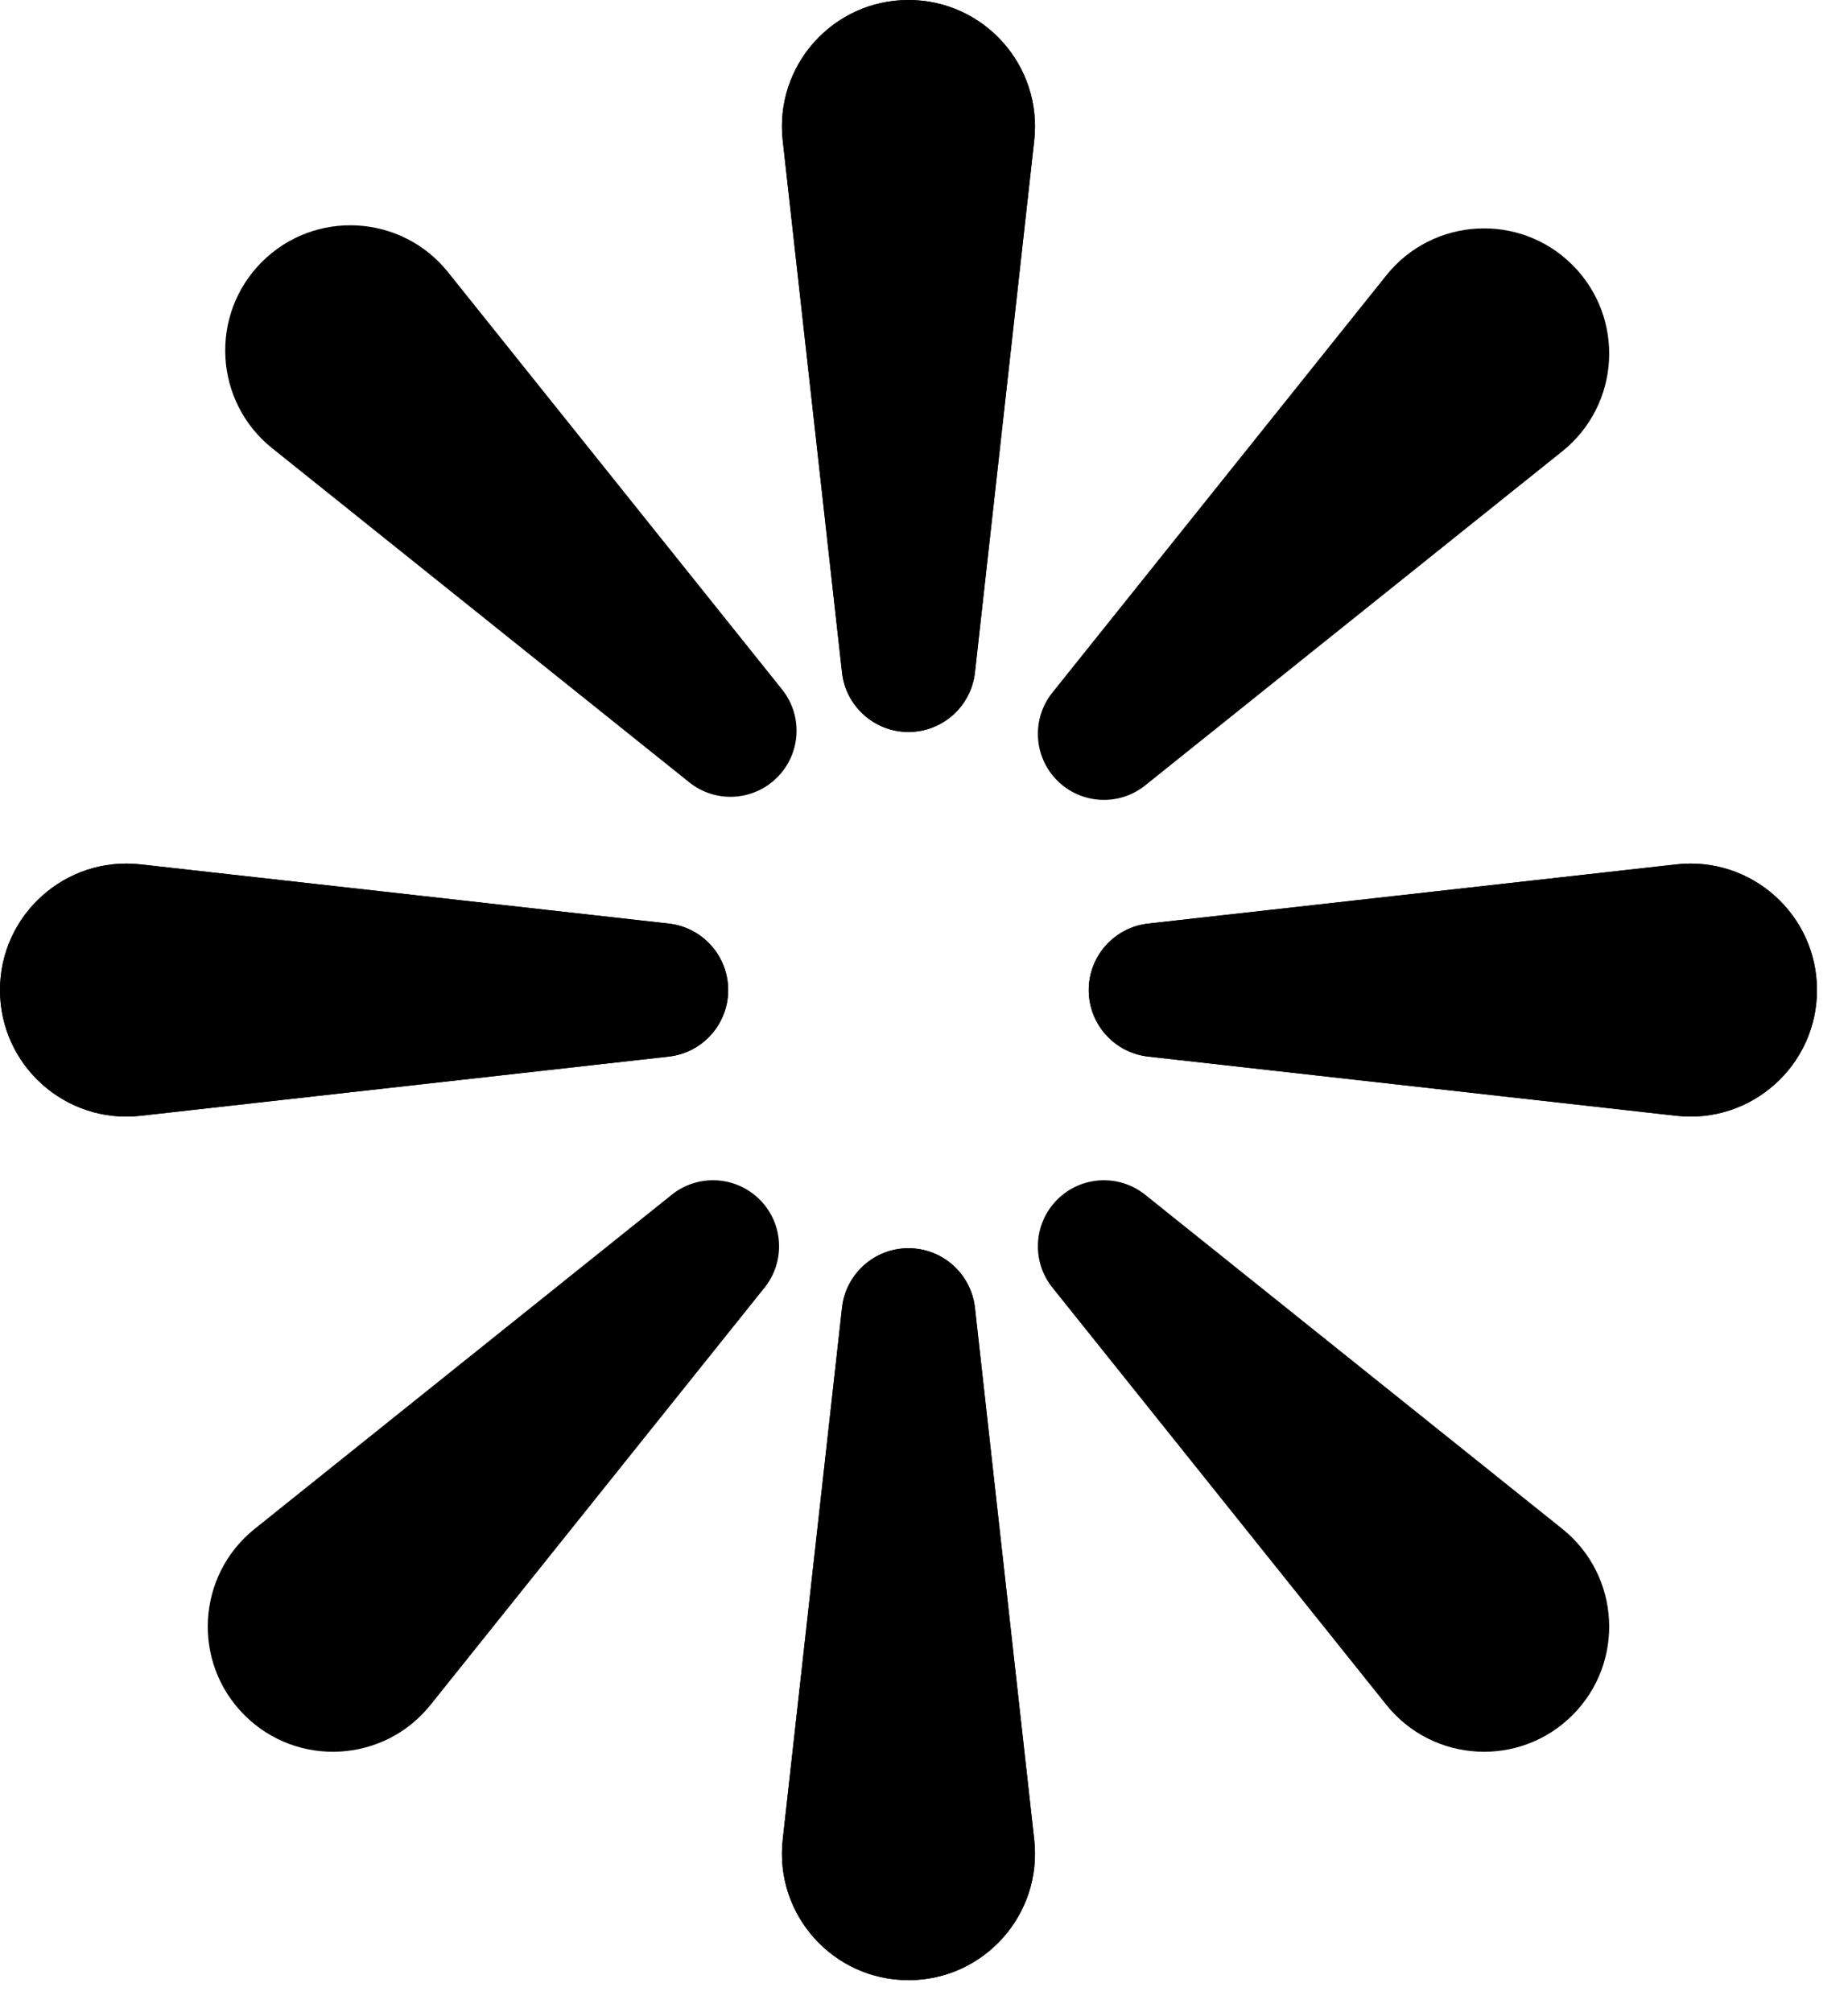 <?xml version="1.0" encoding="UTF-8"?> <svg xmlns="http://www.w3.org/2000/svg" width="34" height="37" viewBox="0 0 34 37" fill="none"> <path d="M14.401 33.835C14.247 35.214 15.327 36.42 16.714 36.42V36.42C18.102 36.42 19.181 35.214 19.027 33.835L17.937 24.052C17.867 23.429 17.341 22.958 16.714 22.958V22.958C16.088 22.958 15.561 23.429 15.492 24.052L14.401 33.835Z" fill="black"></path> <path d="M14.401 2.585C14.247 1.206 15.327 0 16.714 0V0C18.102 0 19.181 1.206 19.027 2.585L17.937 12.369C17.867 12.991 17.341 13.463 16.714 13.463V13.463C16.088 13.463 15.561 12.991 15.492 12.369L14.401 2.585Z" fill="black"></path> <path d="M30.843 20.522C32.222 20.676 33.429 19.597 33.429 18.21V18.21C33.429 16.823 32.222 15.744 30.843 15.898L21.125 16.987C20.502 17.057 20.031 17.583 20.031 18.21V18.21C20.031 18.837 20.502 19.363 21.125 19.433L30.843 20.522Z" fill="black"></path> <path d="M30.843 15.898C32.222 15.744 33.429 16.823 33.429 18.21V18.21C33.429 19.597 32.222 20.676 30.843 20.522L21.125 19.433C20.502 19.363 20.031 18.837 20.031 18.21V18.21C20.031 17.583 20.502 17.057 21.125 16.987L30.843 15.898Z" fill="black"></path> <path d="M25.506 31.356C26.364 32.427 27.962 32.515 28.932 31.545V31.545C29.902 30.575 29.814 28.977 28.743 28.119L21.069 21.974C20.586 21.587 19.889 21.626 19.451 22.064V22.064C19.013 22.502 18.975 23.199 19.362 23.682L25.506 31.356Z" fill="black"></path> <path d="M25.506 5.064C26.364 3.993 27.962 3.905 28.932 4.875V4.875C29.902 5.846 29.814 7.443 28.743 8.301L21.069 14.446C20.586 14.833 19.889 14.794 19.451 14.356V14.356C19.013 13.918 18.975 13.221 19.362 12.738L25.506 5.064Z" fill="black"></path> <path d="M19.028 33.835C19.181 35.214 18.102 36.42 16.714 36.42V36.42C15.327 36.42 14.247 35.214 14.401 33.835L15.492 24.052C15.561 23.429 16.088 22.958 16.714 22.958V22.958C17.341 22.958 17.867 23.429 17.937 24.052L19.028 33.835Z" fill="black"></path> <path d="M19.028 2.585C19.181 1.206 18.102 0 16.714 0V0C15.327 0 14.247 1.206 14.401 2.585L15.492 12.369C15.561 12.991 16.088 13.463 16.714 13.463V13.463C17.341 13.463 17.867 12.991 17.937 12.369L19.028 2.585Z" fill="black"></path> <path d="M2.585 20.522C1.207 20.676 5.30704e-08 19.597 1.13713e-07 18.21V18.21C1.74355e-07 16.823 1.207 15.744 2.585 15.898L12.304 16.987C12.927 17.057 13.397 17.583 13.397 18.21V18.21C13.397 18.837 12.927 19.363 12.304 19.433L2.585 20.522Z" fill="black"></path> <path d="M2.585 15.898C1.207 15.744 5.30704e-08 16.823 1.13713e-07 18.21V18.21C1.74355e-07 19.597 1.207 20.676 2.585 20.522L12.304 19.433C12.927 19.363 13.397 18.837 13.397 18.21V18.21C13.397 17.583 12.927 17.057 12.304 16.987L2.585 15.898Z" fill="black"></path> <path d="M7.922 31.356C7.065 32.427 5.467 32.515 4.497 31.545V31.545C3.527 30.575 3.615 28.977 4.686 28.119L12.359 21.974C12.843 21.587 13.54 21.626 13.978 22.064V22.064C14.416 22.502 14.454 23.199 14.067 23.682L7.922 31.356Z" fill="black"></path> <path d="M8.244 5.007C7.386 3.936 5.788 3.848 4.818 4.818V4.818C3.848 5.788 3.936 7.386 5.007 8.244L12.681 14.389C13.164 14.776 13.861 14.737 14.299 14.299V14.299C14.737 13.861 14.776 13.164 14.389 12.681L8.244 5.007Z" fill="black"></path> </svg> 